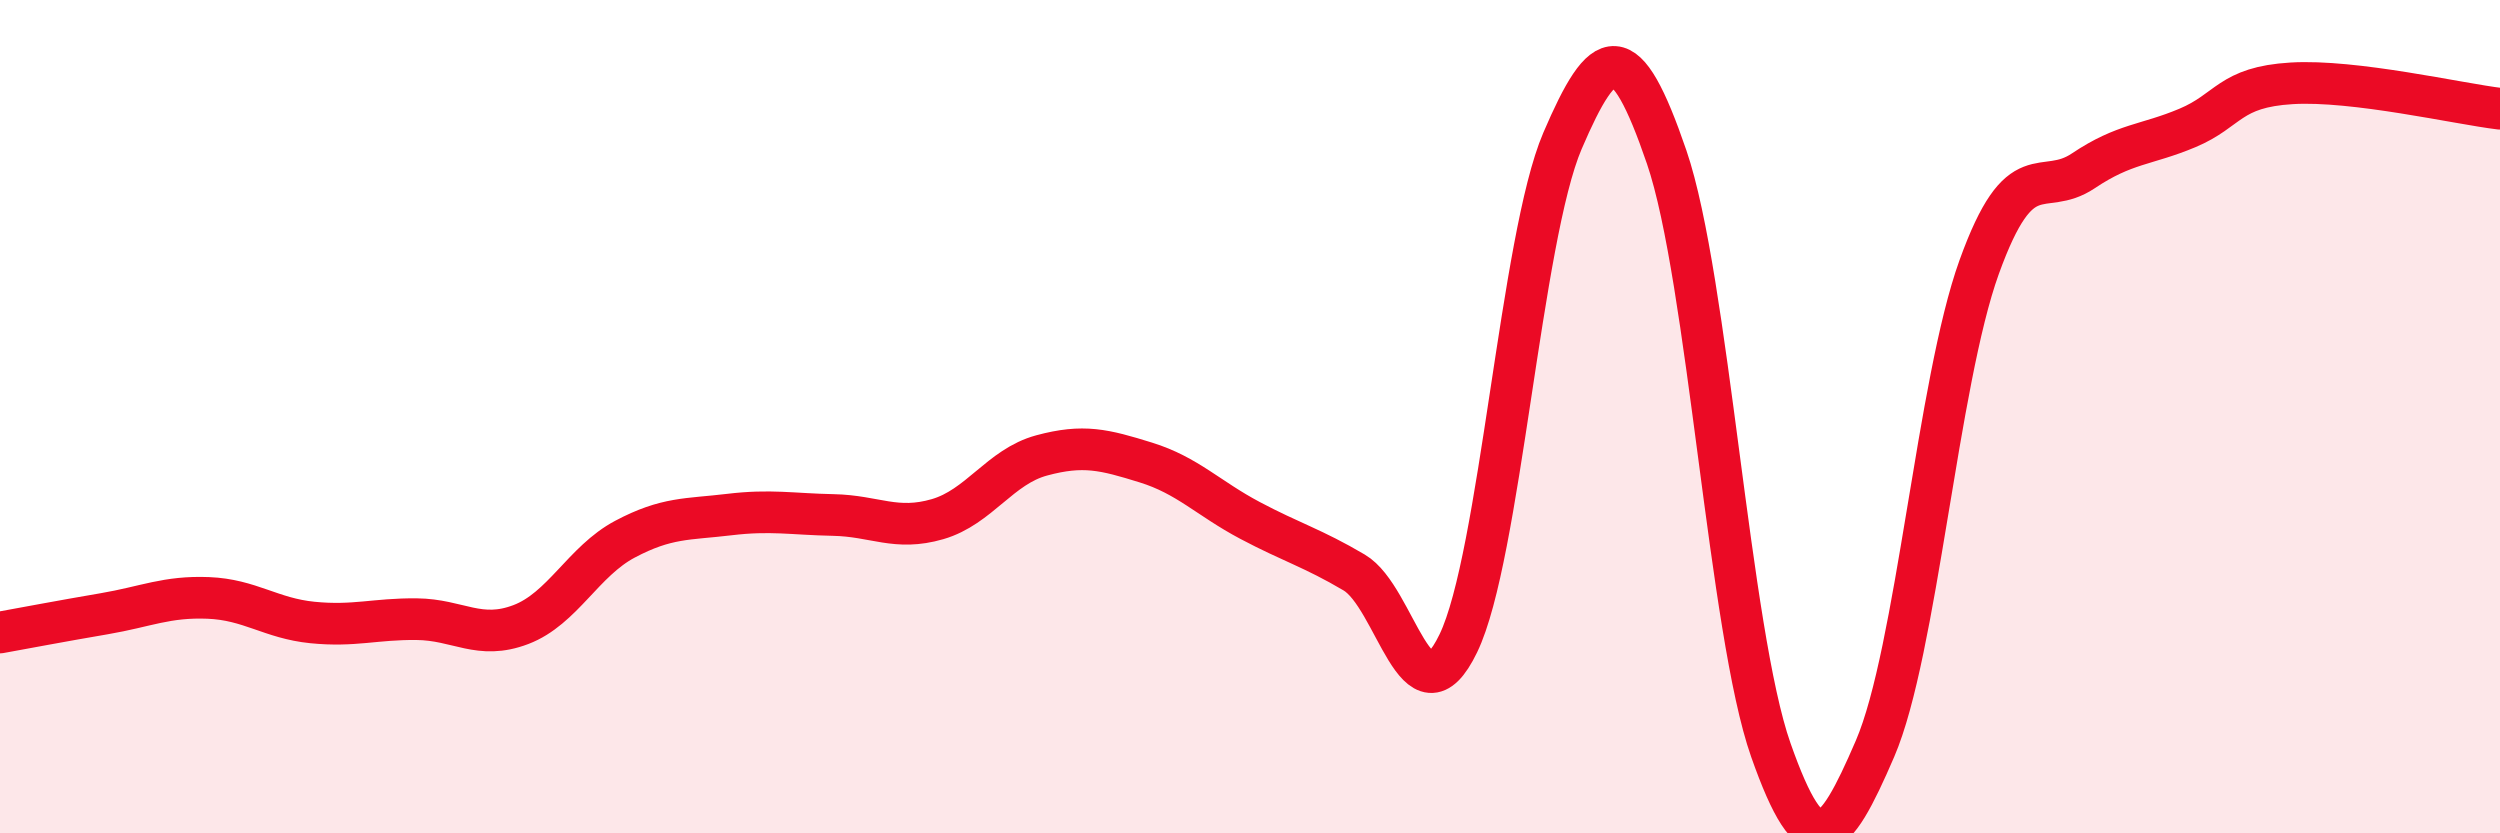 
    <svg width="60" height="20" viewBox="0 0 60 20" xmlns="http://www.w3.org/2000/svg">
      <path
        d="M 0,15.18 C 0.5,15.09 1.5,14.9 2.5,14.73 C 3.5,14.56 4,14.31 5,14.35 C 6,14.39 6.5,14.84 7.5,14.94 C 8.5,15.04 9,14.85 10,14.86 C 11,14.87 11.5,15.37 12.5,14.99 C 13.5,14.61 14,13.47 15,12.94 C 16,12.41 16.5,12.47 17.5,12.35 C 18.5,12.23 19,12.34 20,12.36 C 21,12.38 21.5,12.75 22.5,12.46 C 23.5,12.17 24,11.2 25,10.93 C 26,10.66 26.5,10.79 27.5,11.1 C 28.5,11.41 29,11.96 30,12.49 C 31,13.02 31.5,13.15 32.5,13.74 C 33.5,14.33 34,17.51 35,15.44 C 36,13.37 36.5,5.71 37.5,3.38 C 38.5,1.05 39,0.85 40,3.77 C 41,6.69 41.5,15.16 42.5,18 C 43.5,20.84 44,20.29 45,17.97 C 46,15.65 46.5,9.18 47.5,6.41 C 48.5,3.64 49,4.77 50,4.1 C 51,3.43 51.5,3.49 52.5,3.07 C 53.5,2.65 53.5,2.09 55,2 C 56.5,1.91 59,2.49 60,2.61L60 20L0 20Z"
        fill="#EB0A25"
        opacity="0.1"
        stroke-linecap="round"
        stroke-linejoin="round"
      />
      <path
        d="M 0,15.18 C 0.5,15.09 1.5,14.9 2.5,14.73 C 3.5,14.56 4,14.31 5,14.35 C 6,14.39 6.5,14.84 7.5,14.94 C 8.5,15.04 9,14.85 10,14.86 C 11,14.87 11.5,15.37 12.5,14.99 C 13.5,14.61 14,13.47 15,12.94 C 16,12.41 16.5,12.47 17.5,12.35 C 18.5,12.23 19,12.34 20,12.36 C 21,12.38 21.5,12.75 22.5,12.46 C 23.5,12.17 24,11.2 25,10.93 C 26,10.66 26.5,10.79 27.5,11.1 C 28.5,11.41 29,11.96 30,12.49 C 31,13.02 31.5,13.15 32.5,13.74 C 33.5,14.33 34,17.51 35,15.44 C 36,13.37 36.5,5.71 37.5,3.38 C 38.5,1.05 39,0.85 40,3.77 C 41,6.69 41.5,15.16 42.5,18 C 43.5,20.84 44,20.29 45,17.97 C 46,15.65 46.5,9.18 47.5,6.41 C 48.5,3.64 49,4.77 50,4.1 C 51,3.43 51.5,3.49 52.5,3.07 C 53.5,2.65 53.5,2.09 55,2 C 56.5,1.91 59,2.49 60,2.61"
        stroke="#EB0A25"
        stroke-width="1"
        fill="none"
        stroke-linecap="round"
        stroke-linejoin="round"
      />
    </svg>
  